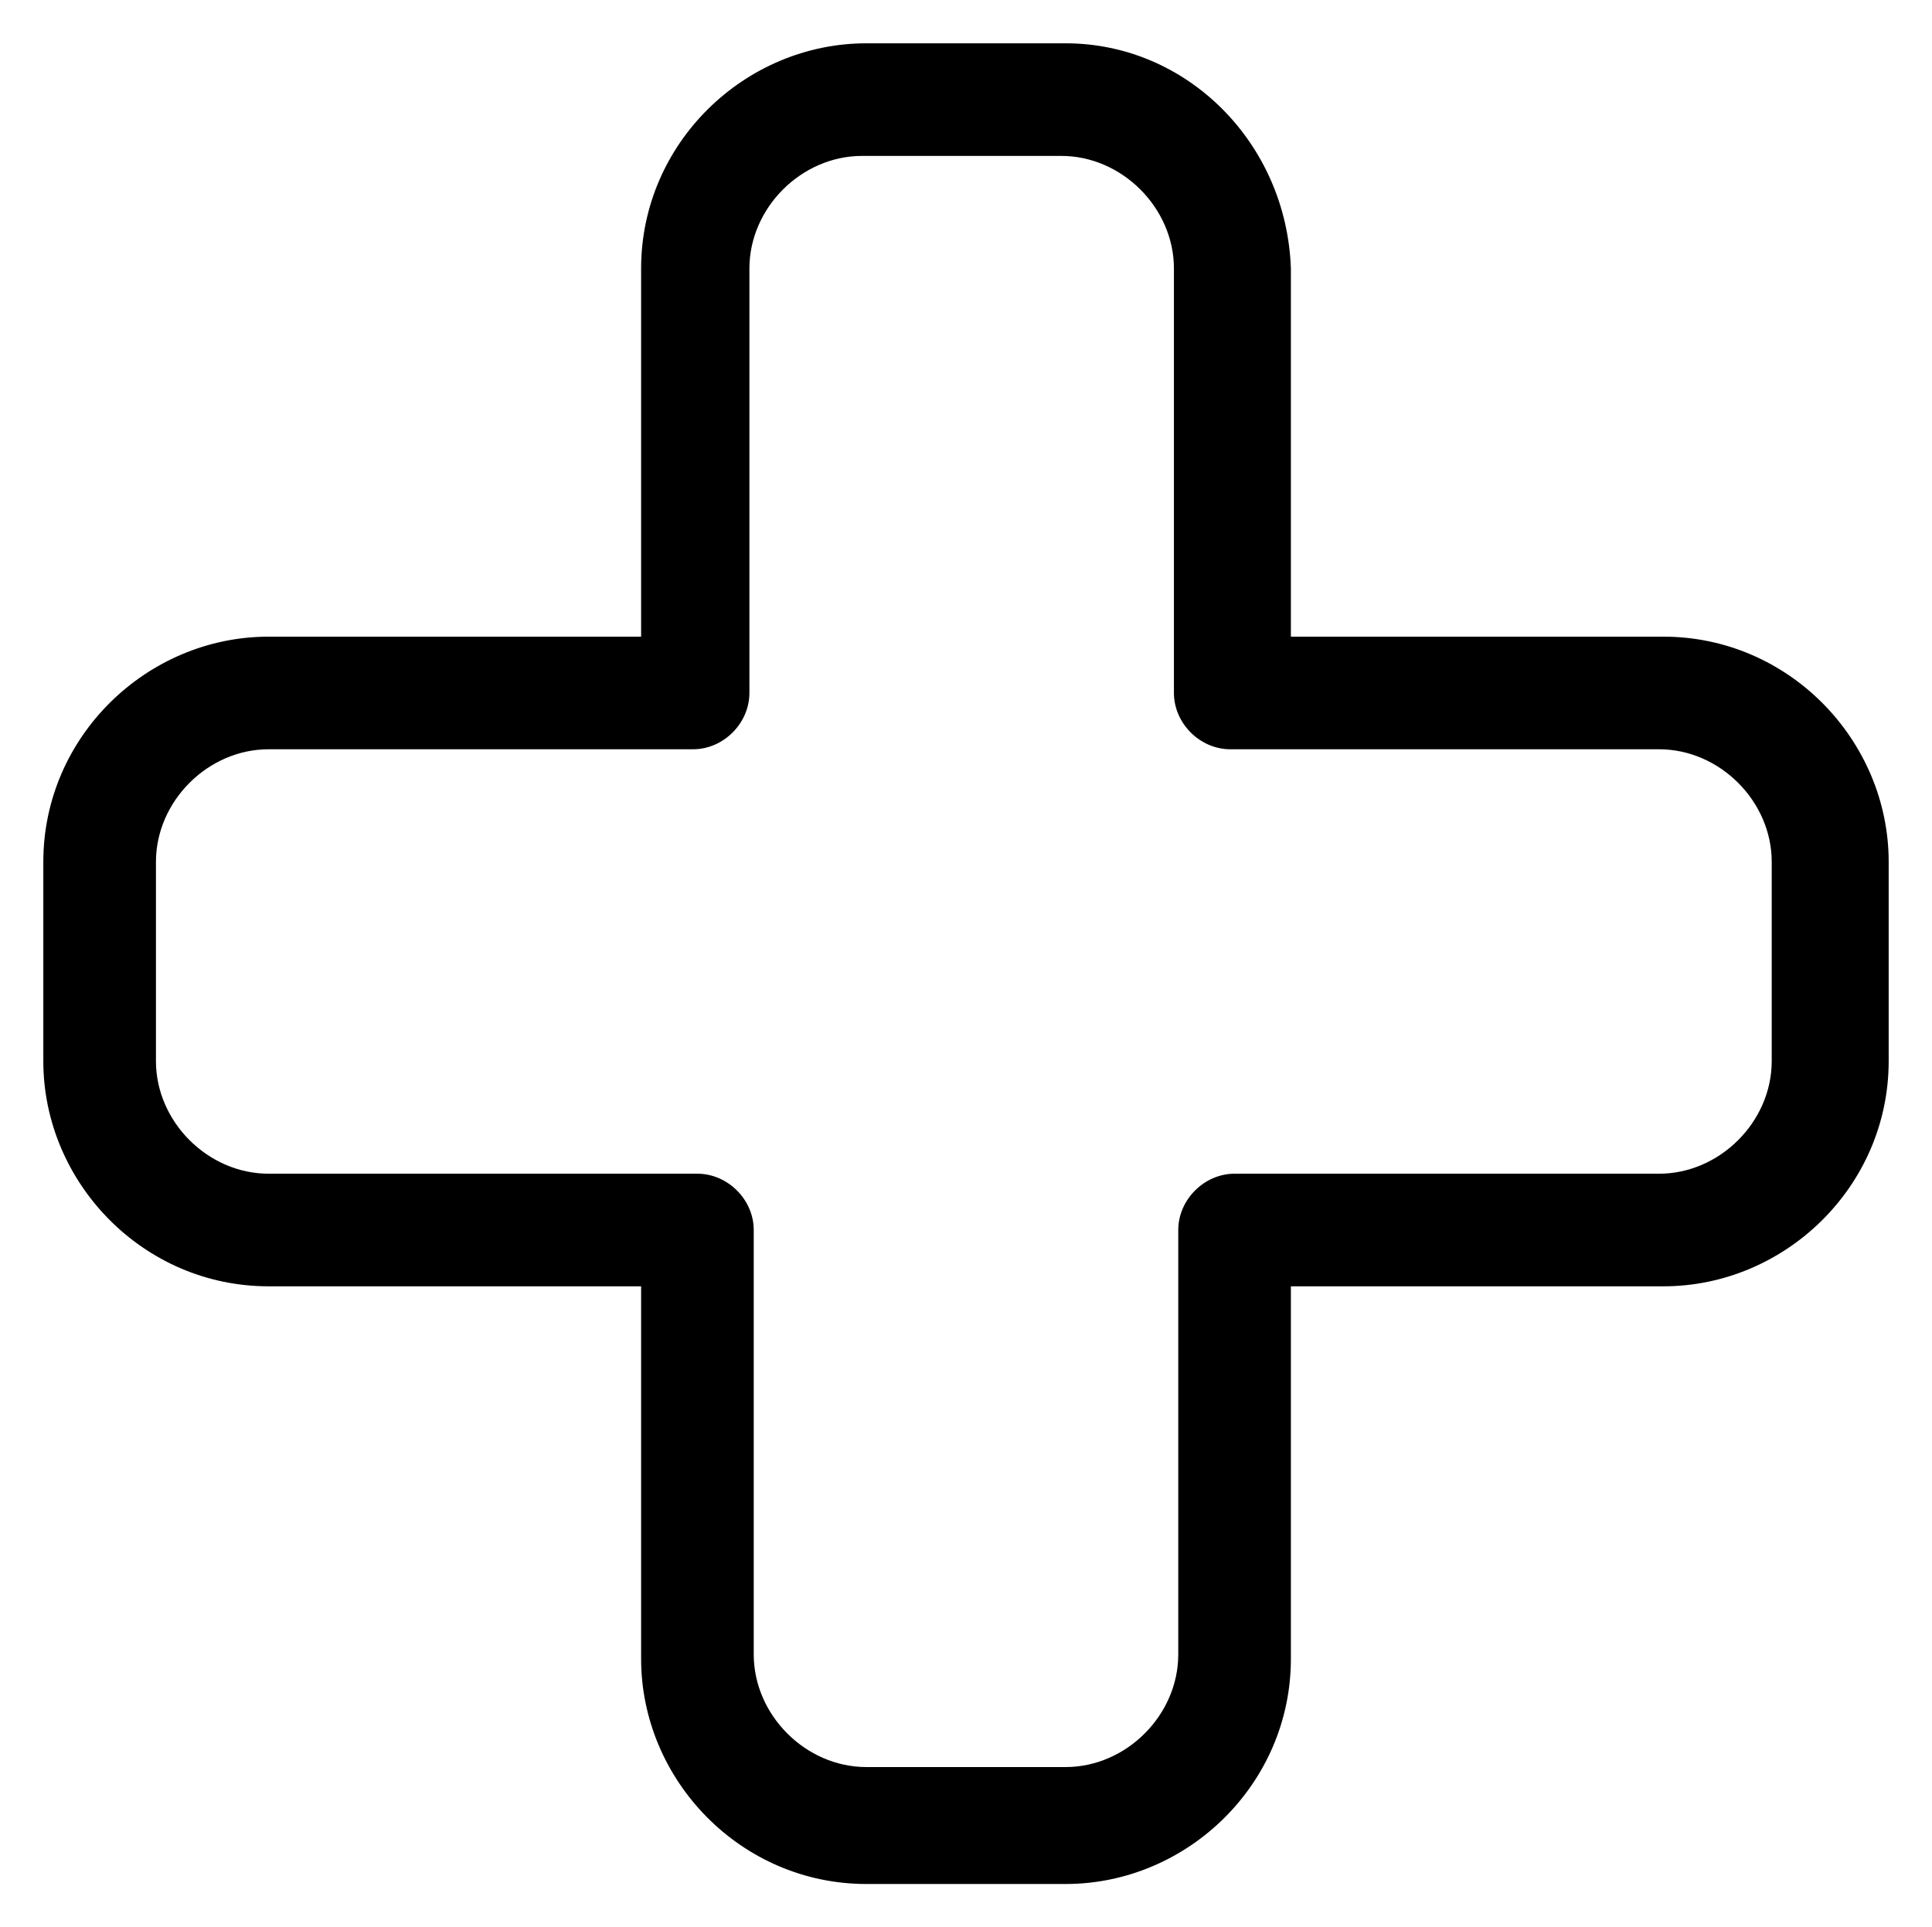 <?xml version="1.0" encoding="UTF-8"?> <svg xmlns="http://www.w3.org/2000/svg" viewBox="5485.9 4921 44.6 44.5"> <path fill="#000000" fill-opacity="1" stroke="" stroke-opacity="1" stroke-width="1" fill-rule="evenodd" id="tSvgae5a7238d7" d="M 5510.5 4922 C 5505.9 4922 5505.9 4922 5505.9 4922 C 5503.1 4922 5500.7 4924.3 5500.7 4927.2 C 5500.7 4935.7 5500.7 4935.7 5500.7 4935.7 C 5500.7 4935.7 5492.1 4935.7 5492.1 4935.7 C 5489.3 4935.7 5486.9 4938 5486.9 4940.9 C 5486.9 4945.5 5486.9 4945.5 5486.9 4945.5 C 5486.9 4948.3 5489.2 4950.7 5492.1 4950.7 C 5500.7 4950.7 5500.7 4950.7 5500.7 4950.7 C 5500.7 4950.7 5500.7 4959.3 5500.7 4959.3 C 5500.7 4962.1 5503 4964.5 5505.9 4964.5 C 5510.5 4964.5 5510.5 4964.5 5510.5 4964.5 C 5513.3 4964.5 5515.7 4962.2 5515.7 4959.3 C 5515.7 4950.7 5515.7 4950.7 5515.7 4950.7 C 5515.7 4950.7 5524.3 4950.7 5524.3 4950.7 C 5527.1 4950.7 5529.5 4948.4 5529.5 4945.5 C 5529.5 4940.9 5529.5 4940.9 5529.5 4940.9 C 5529.5 4938.1 5527.2 4935.7 5524.3 4935.7 C 5515.7 4935.7 5515.7 4935.7 5515.7 4935.7 C 5515.7 4935.7 5515.7 4927.2 5515.7 4927.2 C 5515.6 4924.3 5513.3 4922 5510.5 4922Z M 5524.2 4938.3 C 5525.6 4938.3 5526.8 4939.5 5526.8 4940.9 C 5526.8 4945.5 5526.8 4945.5 5526.8 4945.5 C 5526.8 4946.9 5525.6 4948.1 5524.2 4948.1 C 5514.4 4948.1 5514.4 4948.1 5514.4 4948.1 C 5513.7 4948.1 5513.1 4948.7 5513.1 4949.4 C 5513.1 4959.2 5513.1 4959.2 5513.1 4959.2 C 5513.1 4960.6 5511.9 4961.8 5510.5 4961.8 C 5505.9 4961.8 5505.9 4961.8 5505.9 4961.8 C 5504.5 4961.8 5503.3 4960.6 5503.3 4959.2 C 5503.3 4949.4 5503.3 4949.4 5503.3 4949.4 C 5503.3 4948.7 5502.7 4948.1 5502 4948.1 C 5492.1 4948.1 5492.1 4948.1 5492.1 4948.1 C 5490.7 4948.1 5489.5 4946.9 5489.5 4945.5 C 5489.5 4940.9 5489.5 4940.9 5489.5 4940.9 C 5489.5 4939.5 5490.7 4938.3 5492.1 4938.3 C 5501.9 4938.3 5501.9 4938.3 5501.9 4938.3 C 5502.6 4938.3 5503.2 4937.7 5503.2 4937 C 5503.2 4927.2 5503.2 4927.2 5503.2 4927.2 C 5503.2 4925.8 5504.4 4924.6 5505.8 4924.6 C 5510.4 4924.6 5510.4 4924.6 5510.4 4924.6 C 5511.8 4924.6 5513 4925.8 5513 4927.2 C 5513 4937 5513 4937 5513 4937 C 5513 4937.7 5513.6 4938.3 5514.3 4938.3Z" stroke-linecap="butt"></path> <defs> </defs> </svg> 